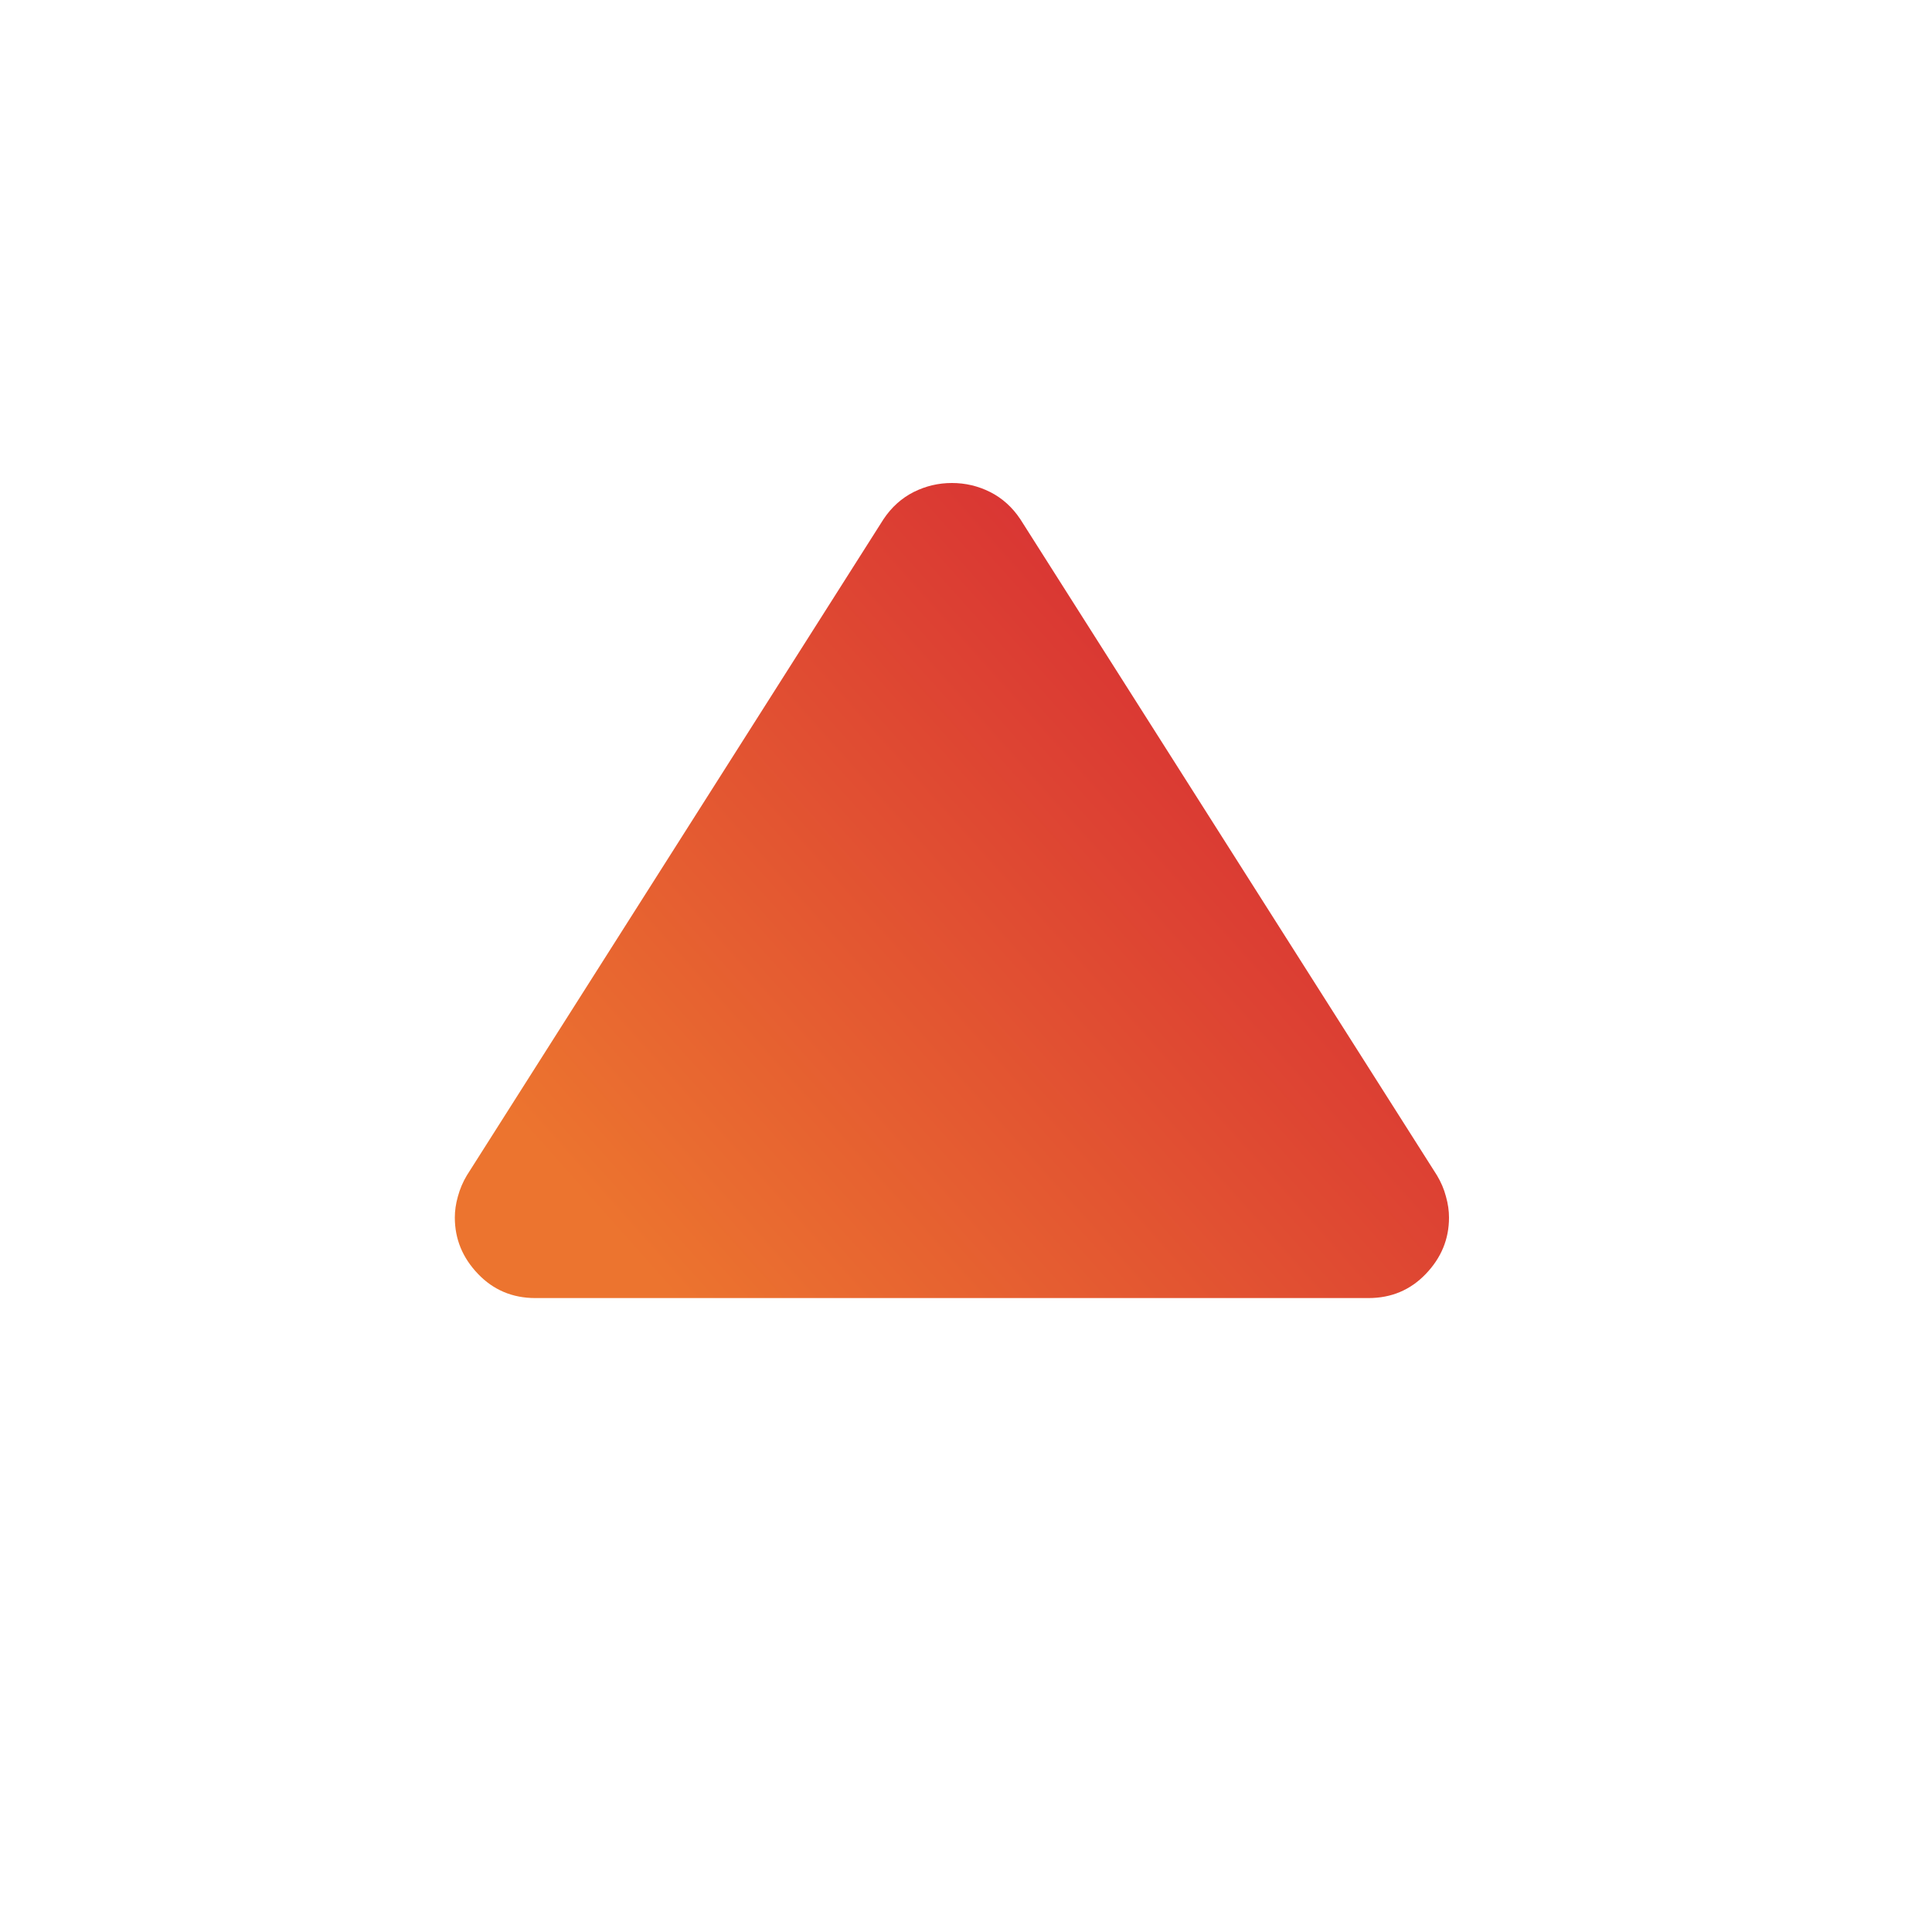 <svg width="24" height="24" viewBox="0 0 24 24" fill="none" xmlns="http://www.w3.org/2000/svg">
<mask id="mask0_261_4066" style="mask-type:alpha" maskUnits="userSpaceOnUse" x="0" y="0" width="24" height="24">
<rect y="24" width="24" height="24" transform="rotate(-90 0 24)" fill="#D9D9D9"/>
</mask>
<g mask="url(#mask0_261_4066)">
<path d="M10.975 6.45C11.075 6.3 11.2 6.188 11.35 6.112C11.5 6.037 11.658 6 11.825 6C11.992 6 12.15 6.037 12.3 6.112C12.45 6.188 12.575 6.3 12.675 6.45L17.85 14.6C17.9 14.683 17.938 14.771 17.962 14.863C17.988 14.954 18 15.042 18 15.125C18 15.392 17.904 15.625 17.712 15.825C17.521 16.025 17.283 16.125 17 16.125L6.65 16.125C6.367 16.125 6.129 16.025 5.938 15.825C5.746 15.625 5.65 15.392 5.65 15.125C5.65 15.042 5.662 14.954 5.688 14.863C5.713 14.771 5.75 14.683 5.8 14.6L10.975 6.45Z" fill="url(#paint0_linear_261_4066)"/>
</g>
<defs>
<linearGradient id="paint0_linear_261_4066" x1="18" y1="7.963" x2="8.575" y2="16.371" gradientUnits="userSpaceOnUse">
<stop stop-color="#D42435"/>
<stop offset="1" stop-color="#EC742F"/>
</linearGradient>
</defs>
</svg>
